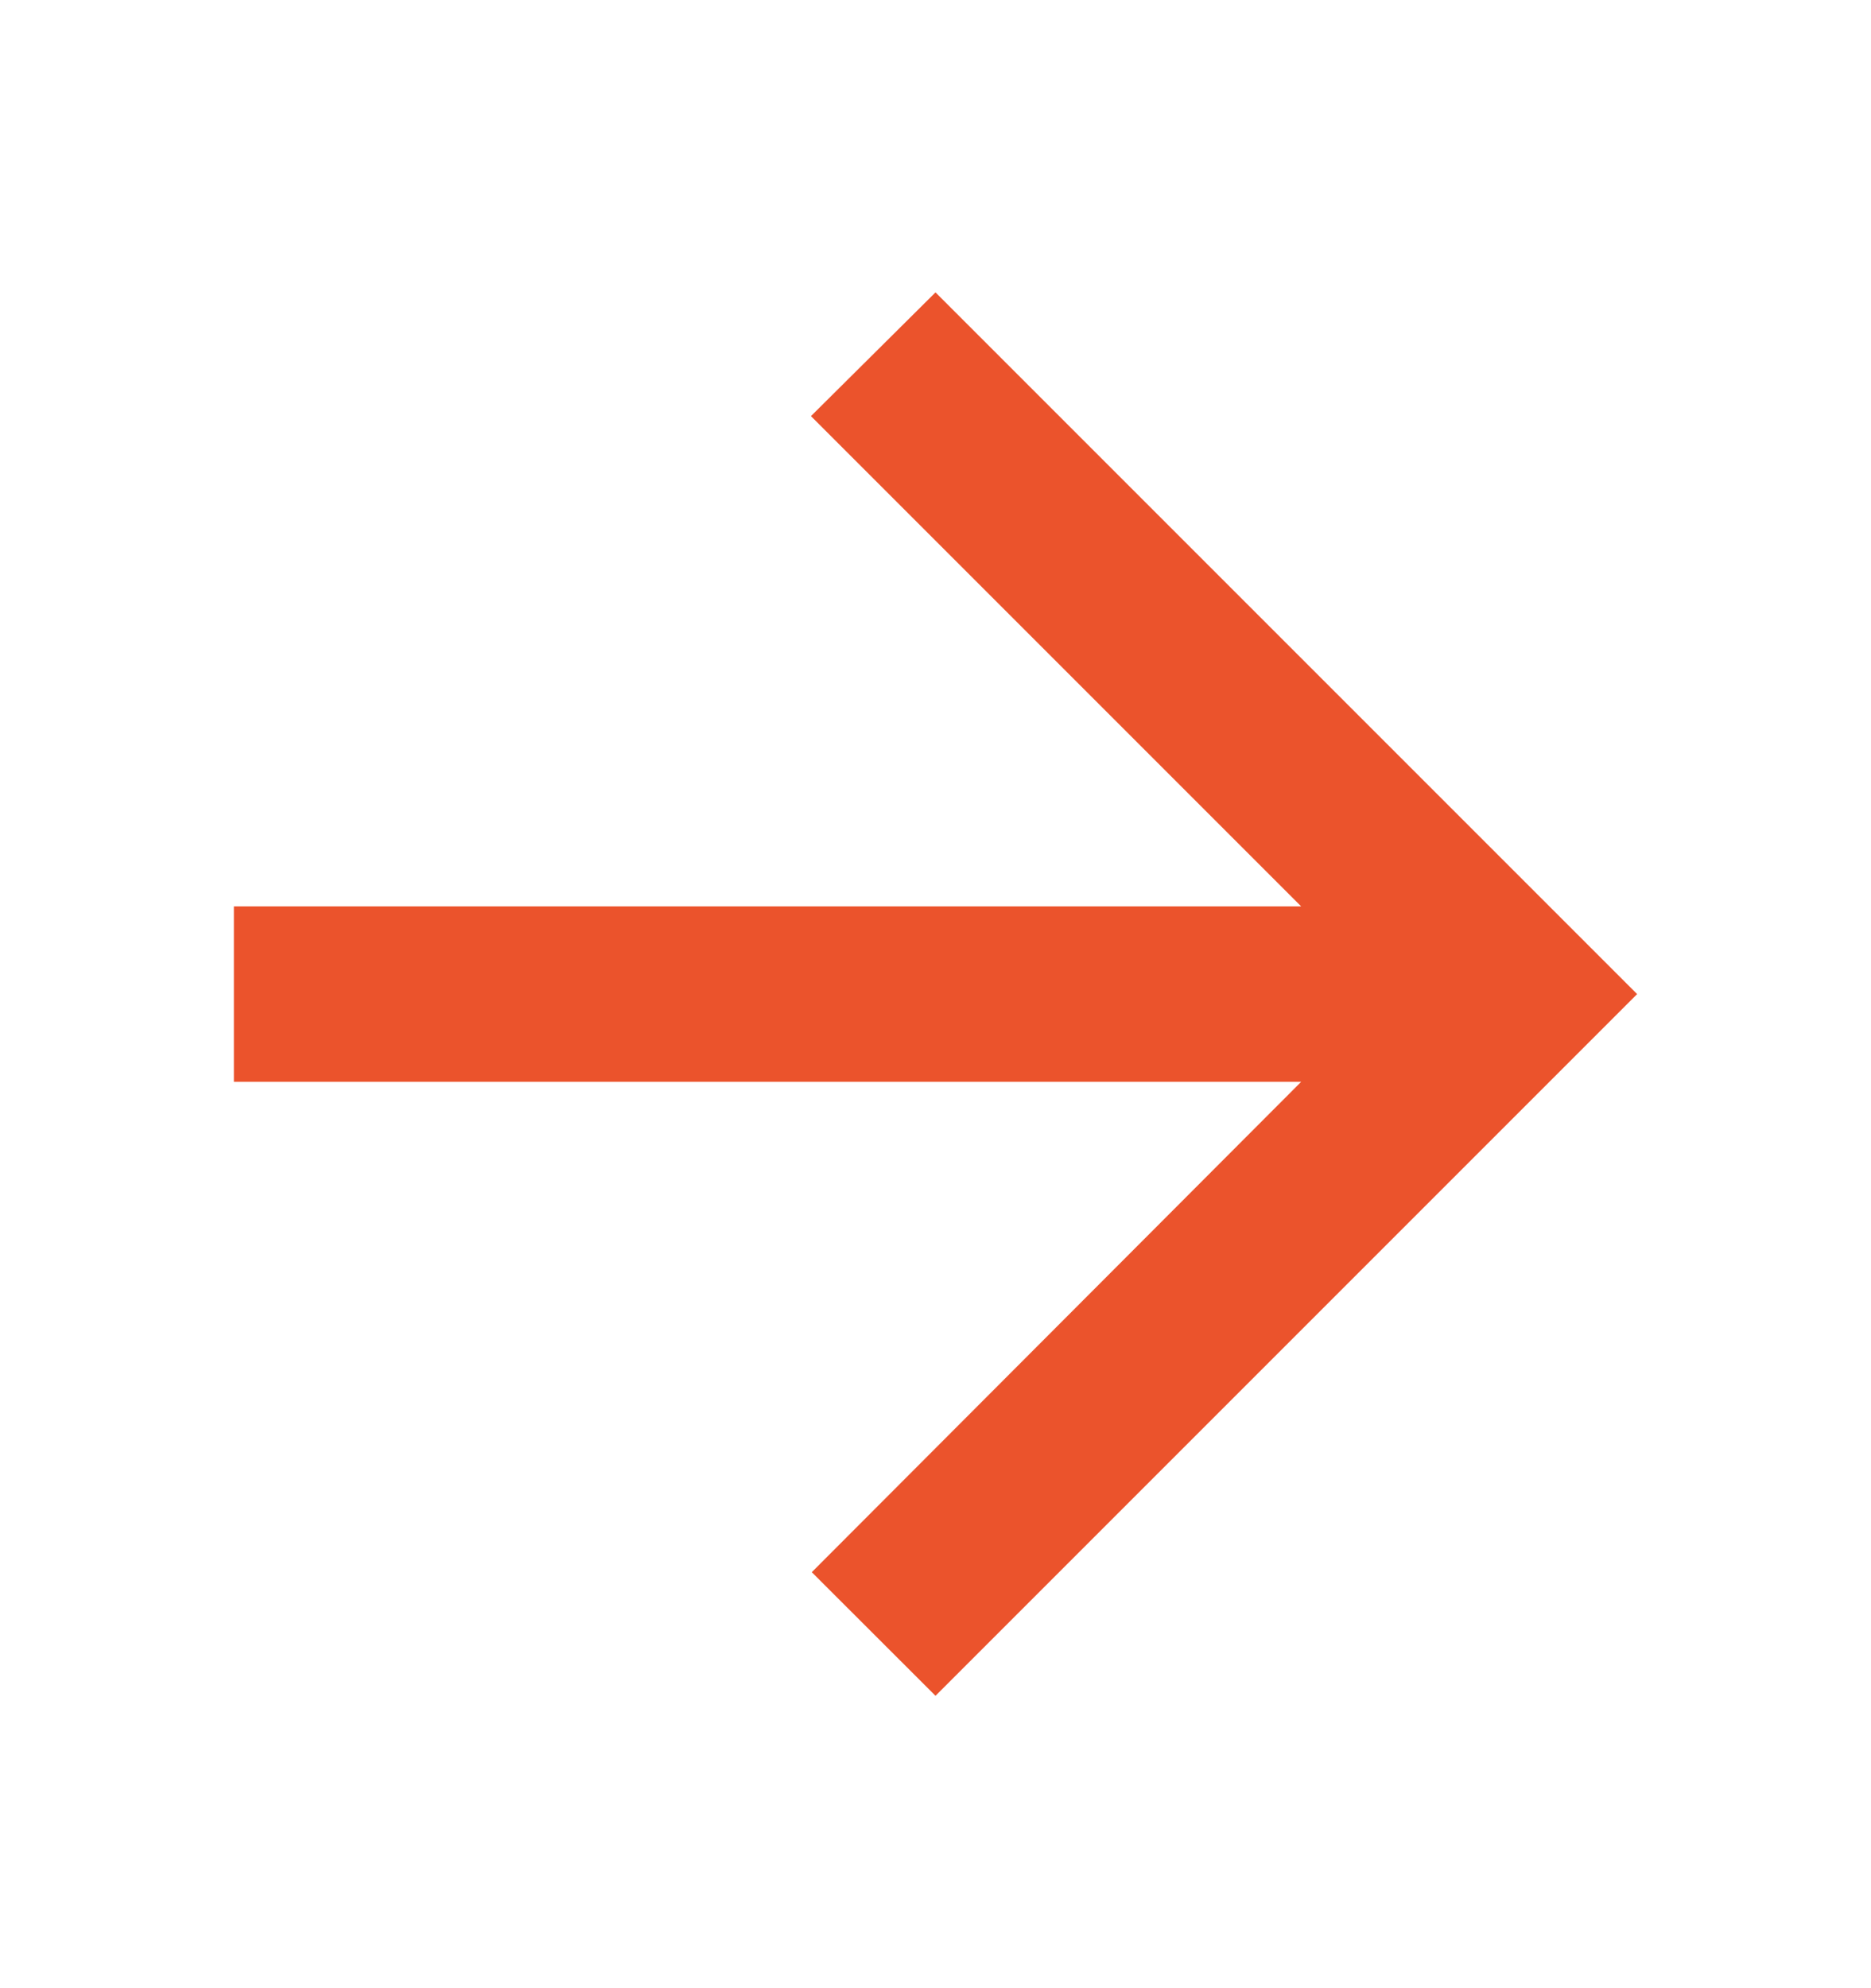 <svg xmlns="http://www.w3.org/2000/svg" width="16" height="17" fill="none" viewBox="0 0 16 17">
    <path fill="#EB532C" fill-rule="evenodd" d="M2 7.75h9.127L6.935 3.558 8 2.5l6 6-6 6-1.058-1.057 4.185-4.193H2v-1.5z" clip-rule="evenodd"/>
</svg>
